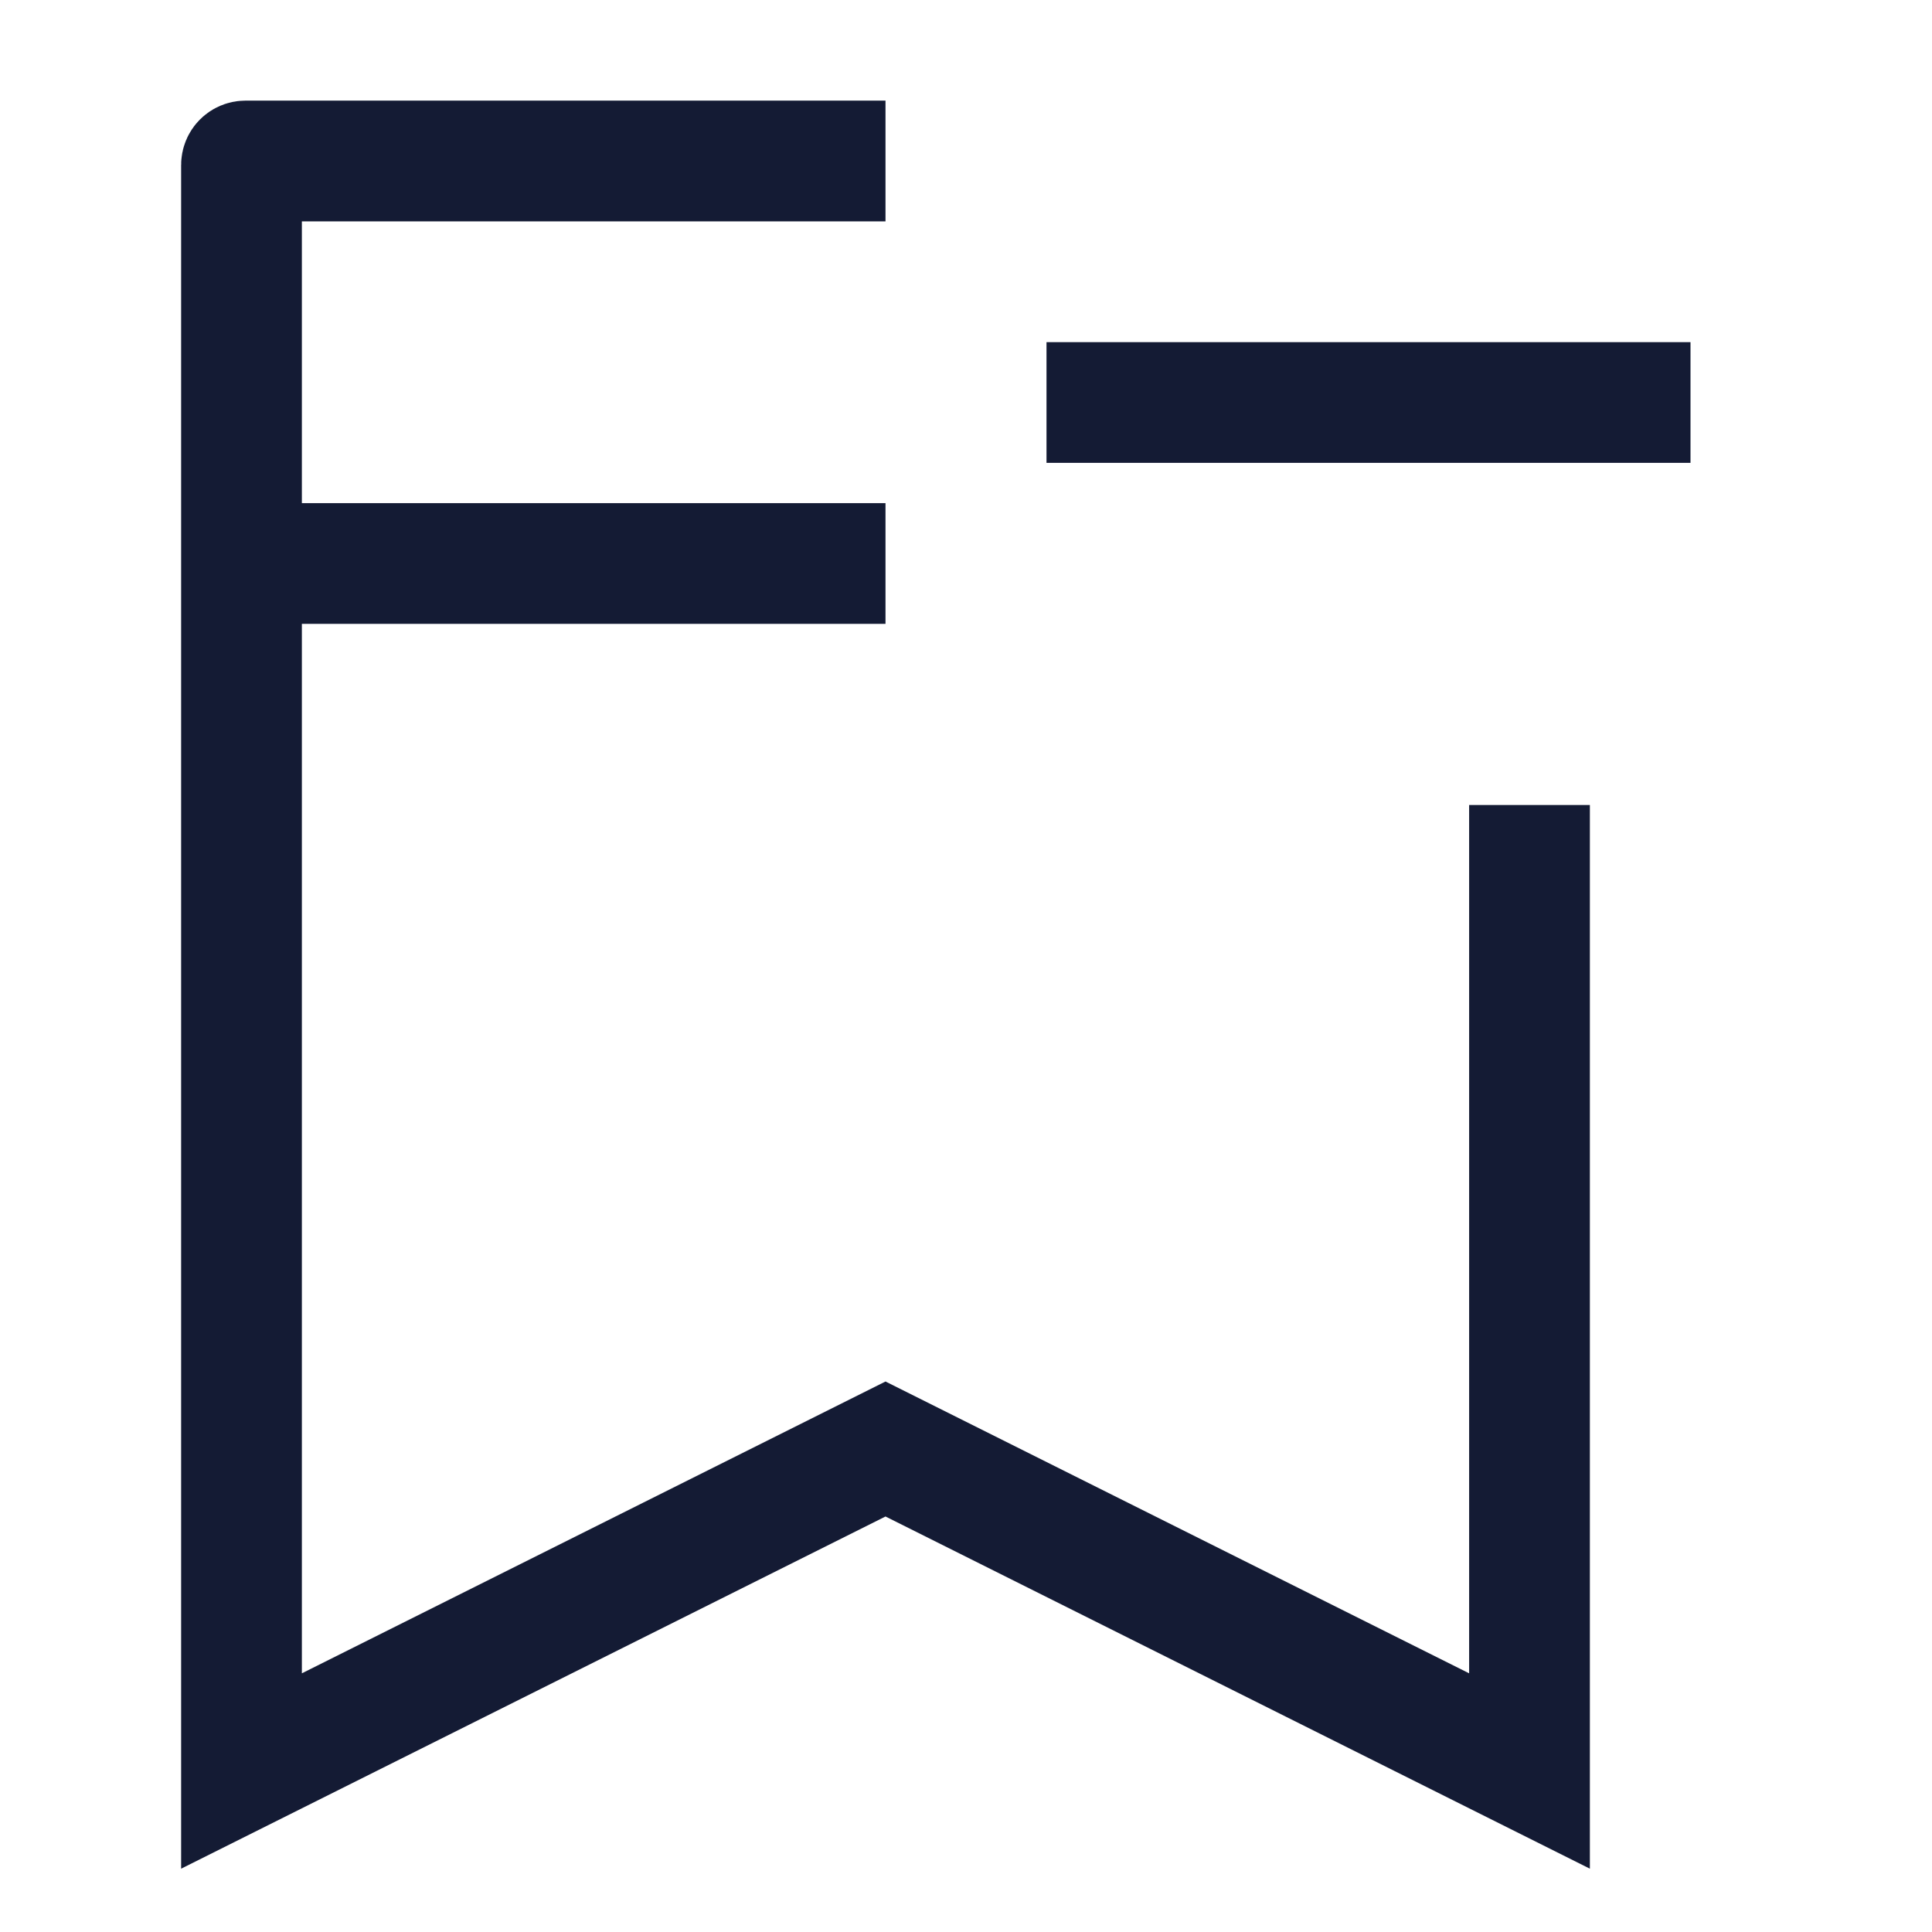 <svg width="24" height="24" viewBox="0 0 24 24" fill="none" xmlns="http://www.w3.org/2000/svg">
<path d="M3.5 7H11" stroke="#141B34" stroke-width="1.5" stroke-linejoin="round"/>
<path d="M13 5H21" stroke="#141B34" stroke-width="1.5" stroke-linejoin="round"/>
<path d="M19 10V22L11 18L3 22V2.05C3 2.022 3.022 2 3.05 2H11" stroke="#141B34" stroke-width="1.5"/>
</svg>
